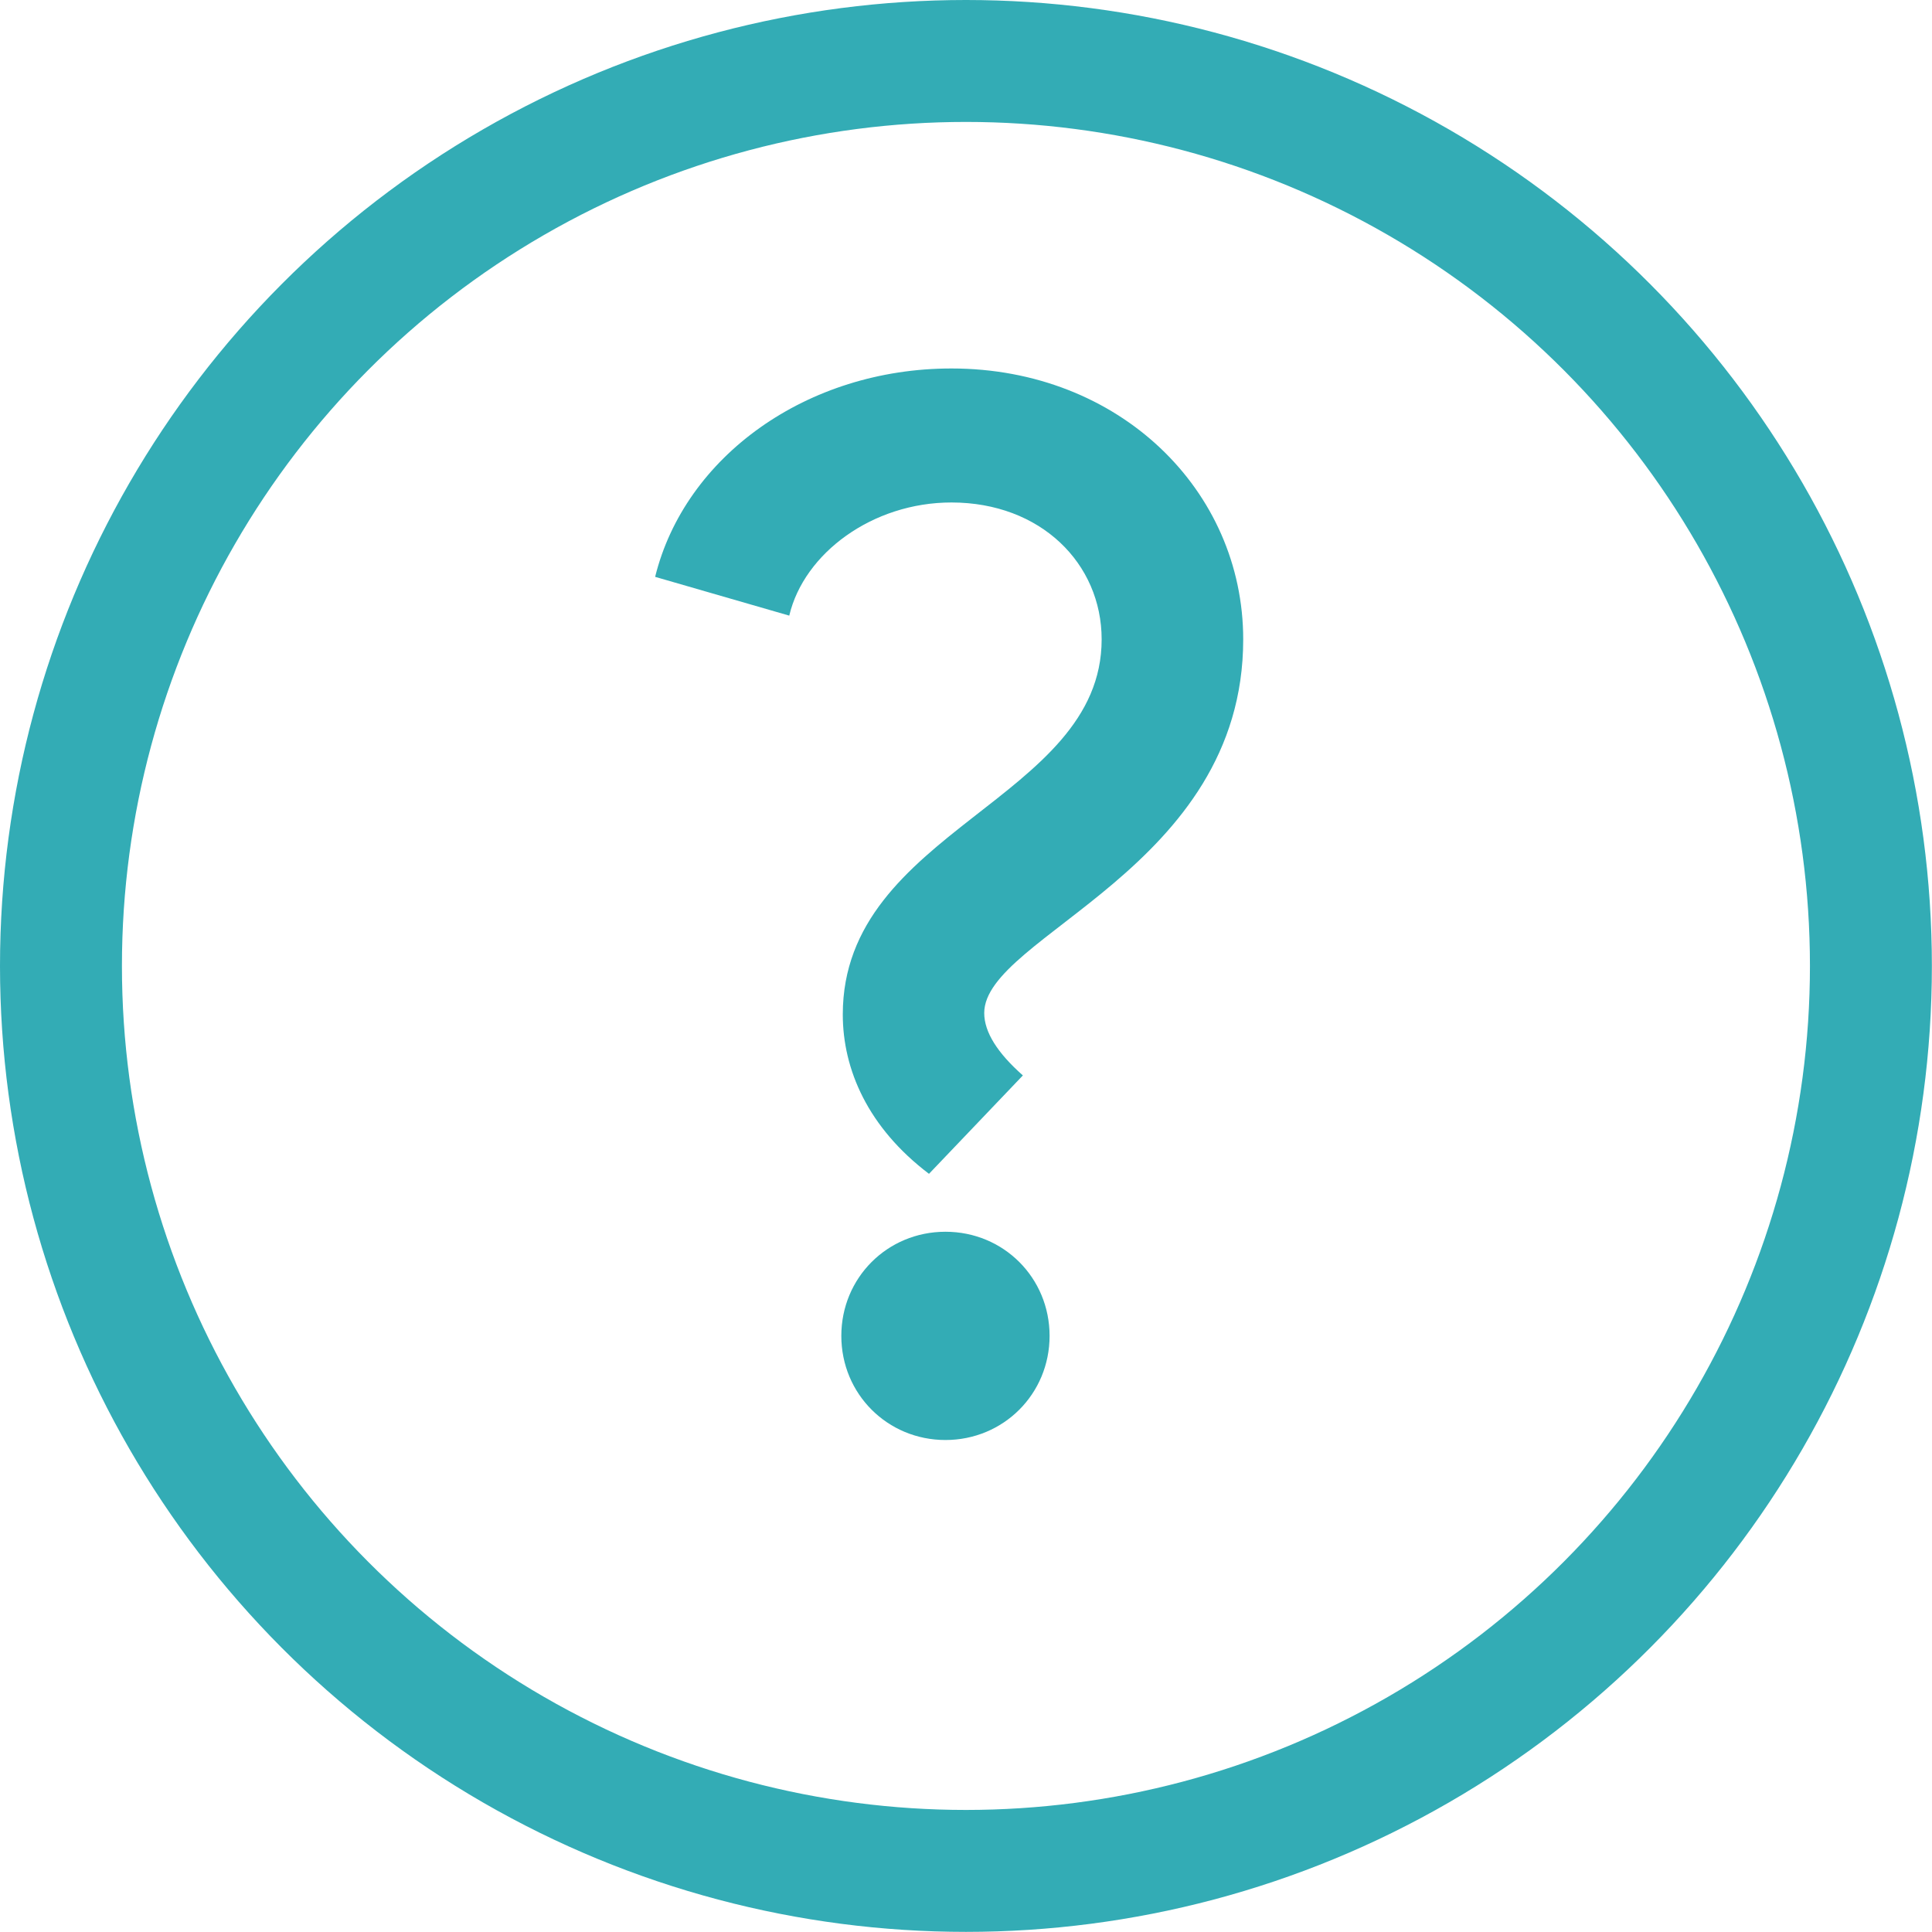 <?xml version="1.0" encoding="UTF-8"?>
<!-- Generator: Adobe Illustrator 22.1.0, SVG Export Plug-In . SVG Version: 6.00 Build 0)  -->
<svg version="1.1" id="Layer_1" xmlns="http://www.w3.org/2000/svg" xmlns:xlink="http://www.w3.org/1999/xlink" x="0px" y="0px" viewBox="0 0 15.845 15.845" style="enable-background:new 0 0 15.845 15.845;" xml:space="preserve">
<style type="text/css">
	.st0{fill:#004453;}
	.st1{fill:none;}
	.st2{fill:#C1F7FF;}
	.st3{fill:#0097A3;}
	.st4{fill:#FFC2B9;}
	.st5{opacity:0.4;fill:none;stroke:#0097A3;stroke-linecap:round;stroke-linejoin:round;stroke-miterlimit:10;}
	.st6{fill:none;stroke:#004453;stroke-miterlimit:10;}
	.st7{fill:none;stroke:#004453;stroke-linecap:round;stroke-linejoin:round;stroke-miterlimit:10;}
	.st8{fill:#FFFFFF;stroke:#004453;stroke-linecap:round;stroke-linejoin:round;stroke-miterlimit:10;}
	.st9{opacity:0.8;}
	.st10{fill:none;stroke:#0097A3;stroke-miterlimit:10;}
	.st11{fill:#FFFFFF;}
	
		.st12{opacity:0.4;fill:none;stroke:#0097A3;stroke-width:0.659;stroke-linecap:round;stroke-linejoin:round;stroke-miterlimit:10;}
	.st13{fill:none;stroke:#004453;stroke-width:0.659;stroke-miterlimit:10;}
	.st14{fill:none;stroke:#004453;stroke-width:0.659;stroke-linecap:round;stroke-linejoin:round;stroke-miterlimit:10;}
	.st15{fill:#FFFFFF;stroke:#004453;stroke-width:0.659;stroke-linecap:round;stroke-linejoin:round;stroke-miterlimit:10;}
</style>
<g class="st9">
	<g>
		<path class="st3" d="M5.373,4.731c0.244-0.989,1.246-1.709,2.43-1.709c1.379,0,2.393,1.001,2.393,2.222    c0,1.88-2.124,2.43-2.124,3.064c0,0.158,0.11,0.329,0.317,0.512l-0.77,0.807c-0.5-0.379-0.707-0.855-0.707-1.307    c0-1.514,2.123-1.758,2.123-3.076c0-0.623-0.5-1.123-1.232-1.123c-0.646,0-1.209,0.415-1.33,0.928L5.373,4.731z M7.754,10.102    c0.477,0,0.854,0.378,0.854,0.854s-0.378,0.854-0.854,0.854s-0.854-0.378-0.854-0.854S7.277,10.102,7.754,10.102z"/>
	</g>
	<circle class="st10" cx="7.922" cy="7.922" r="7.422"/>
</g>
</svg>